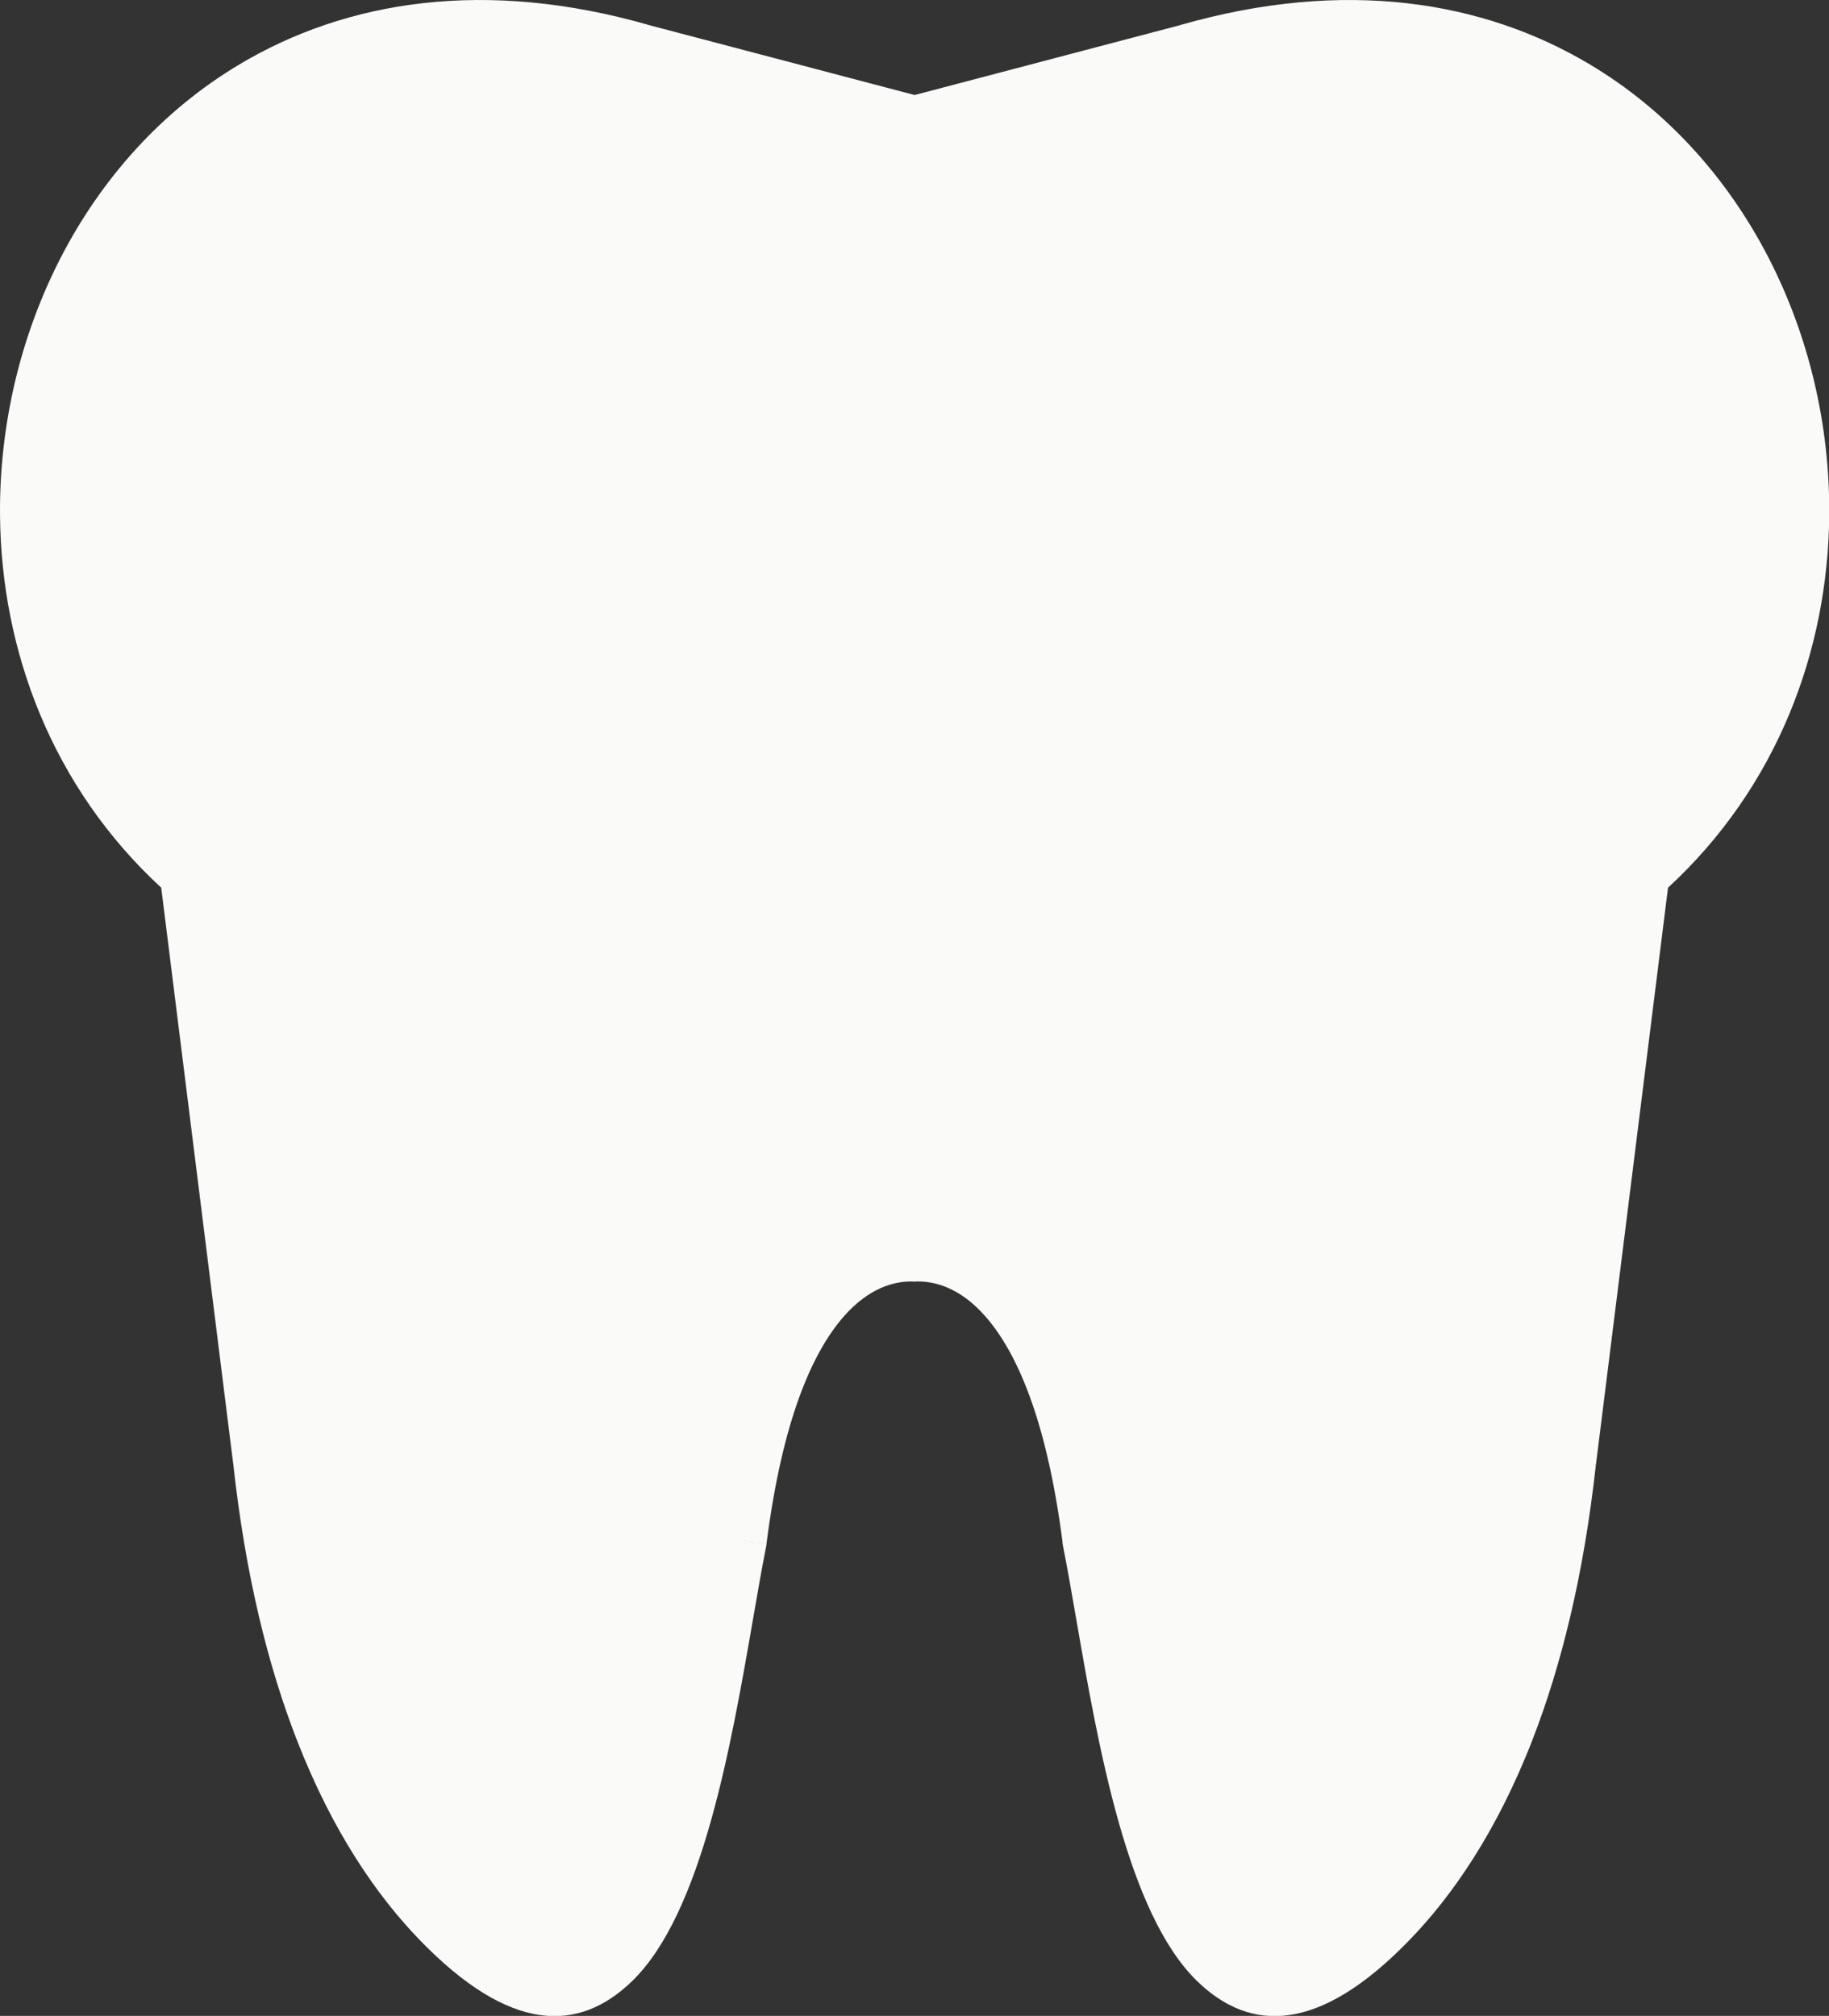 <?xml version="1.0" encoding="UTF-8" standalone="no"?><svg xmlns="http://www.w3.org/2000/svg" xmlns:xlink="http://www.w3.org/1999/xlink" fill="#fafaf9" height="368.6" preserveAspectRatio="xMidYMid meet" version="1" viewBox="0.0 0.0 334.5 368.6" width="334.5" zoomAndPan="magnify"><rect x="0.0" y="0.0" width="334.5" height="368.6" fill="#333333" stroke="none"/><defs><clipPath id="a"><path d="M 0 0 L 334.539 0 L 334.539 368.641 L 0 368.641 Z M 0 0"/></clipPath></defs><g><g clip-path="url(#a)" id="change1_1"><path d="M 29.484 162.309 C 9.543 143.934 0.219 119 0.004 94.207 C -0.137 77.809 3.707 61.465 11.098 47.125 C 18.543 32.684 29.59 20.242 43.797 11.77 C 63.383 0.086 88.809 -4.023 118.836 4.621 L 118.836 4.629 L 118.852 4.633 L 118.855 4.621 C 118.938 4.645 119.016 4.668 119.098 4.695 L 167.273 17.375 L 215.711 4.629 L 215.711 4.621 L 215.82 4.59 L 215.816 4.586 L 215.961 4.551 C 245.879 -4 271.215 0.117 290.746 11.77 C 304.953 20.242 316 32.684 323.445 47.125 C 330.84 61.465 334.684 77.809 334.539 94.207 C 334.328 119 325.004 143.934 305.059 162.309 L 291.926 267.41 L 291.914 267.41 L 291.914 267.426 L 291.926 267.43 C 291.914 267.527 291.898 267.629 291.879 267.727 C 289.629 288.262 285.445 304.758 280.32 317.988 C 273.699 335.07 265.484 346.773 257.781 354.727 C 241.195 371.855 228.68 371.672 218.961 362.262 C 206.168 349.875 200.883 319.402 196.824 296.016 C 195.988 291.199 195.207 286.699 194.41 282.672 L 194.406 282.672 C 194.348 282.375 194.312 282.078 194.301 281.785 C 191.387 259.43 185.93 247.234 180.246 240.734 C 175.387 235.168 170.547 234.211 167.48 234.32 L 167.48 234.336 C 167.211 234.348 166.941 234.336 166.68 234.312 C 163.605 234.297 158.961 235.398 154.297 240.734 C 148.574 247.281 143.078 259.605 140.184 282.273 L 134.492 281.555 L 140.203 282.285 C 140.176 282.504 140.133 282.715 140.086 282.926 C 139.305 286.891 138.539 291.301 137.723 296.016 C 133.664 319.402 128.375 349.875 115.586 362.262 C 105.863 371.672 93.348 371.855 76.766 354.727 C 69.062 346.773 60.844 335.07 54.227 317.988 C 49.074 304.691 44.871 288.094 42.629 267.41 L 42.621 267.41 L 42.609 267.332 L 42.602 267.273 L 29.484 162.309" fill="inherit"/></g></g></svg>